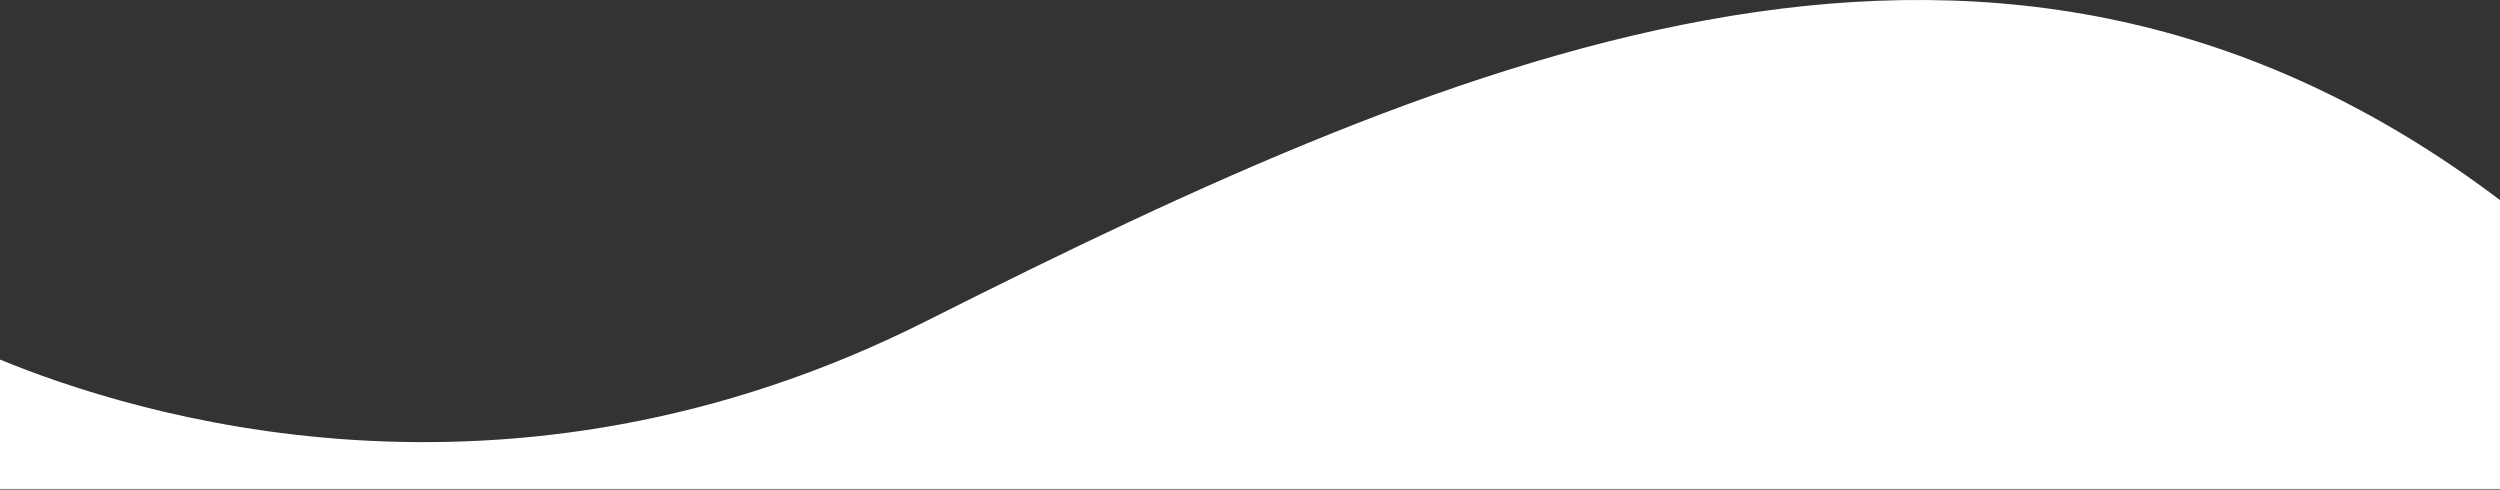 <svg width="1920" height="376" viewBox="0 0 1920 376" fill="none" xmlns="http://www.w3.org/2000/svg">
<rect x="0" y="0" width="1920" height="376" fill="#333333" stroke="none"/>
<path fill-rule="evenodd" clip-rule="evenodd" d="M1920 375.5V153.648C1536 -135.987 1131.5 35.148 711.273 246.629C387.868 409.384 100.364 317.391 0 276.148V375.5H1920Z" fill="white"/>
</svg>
